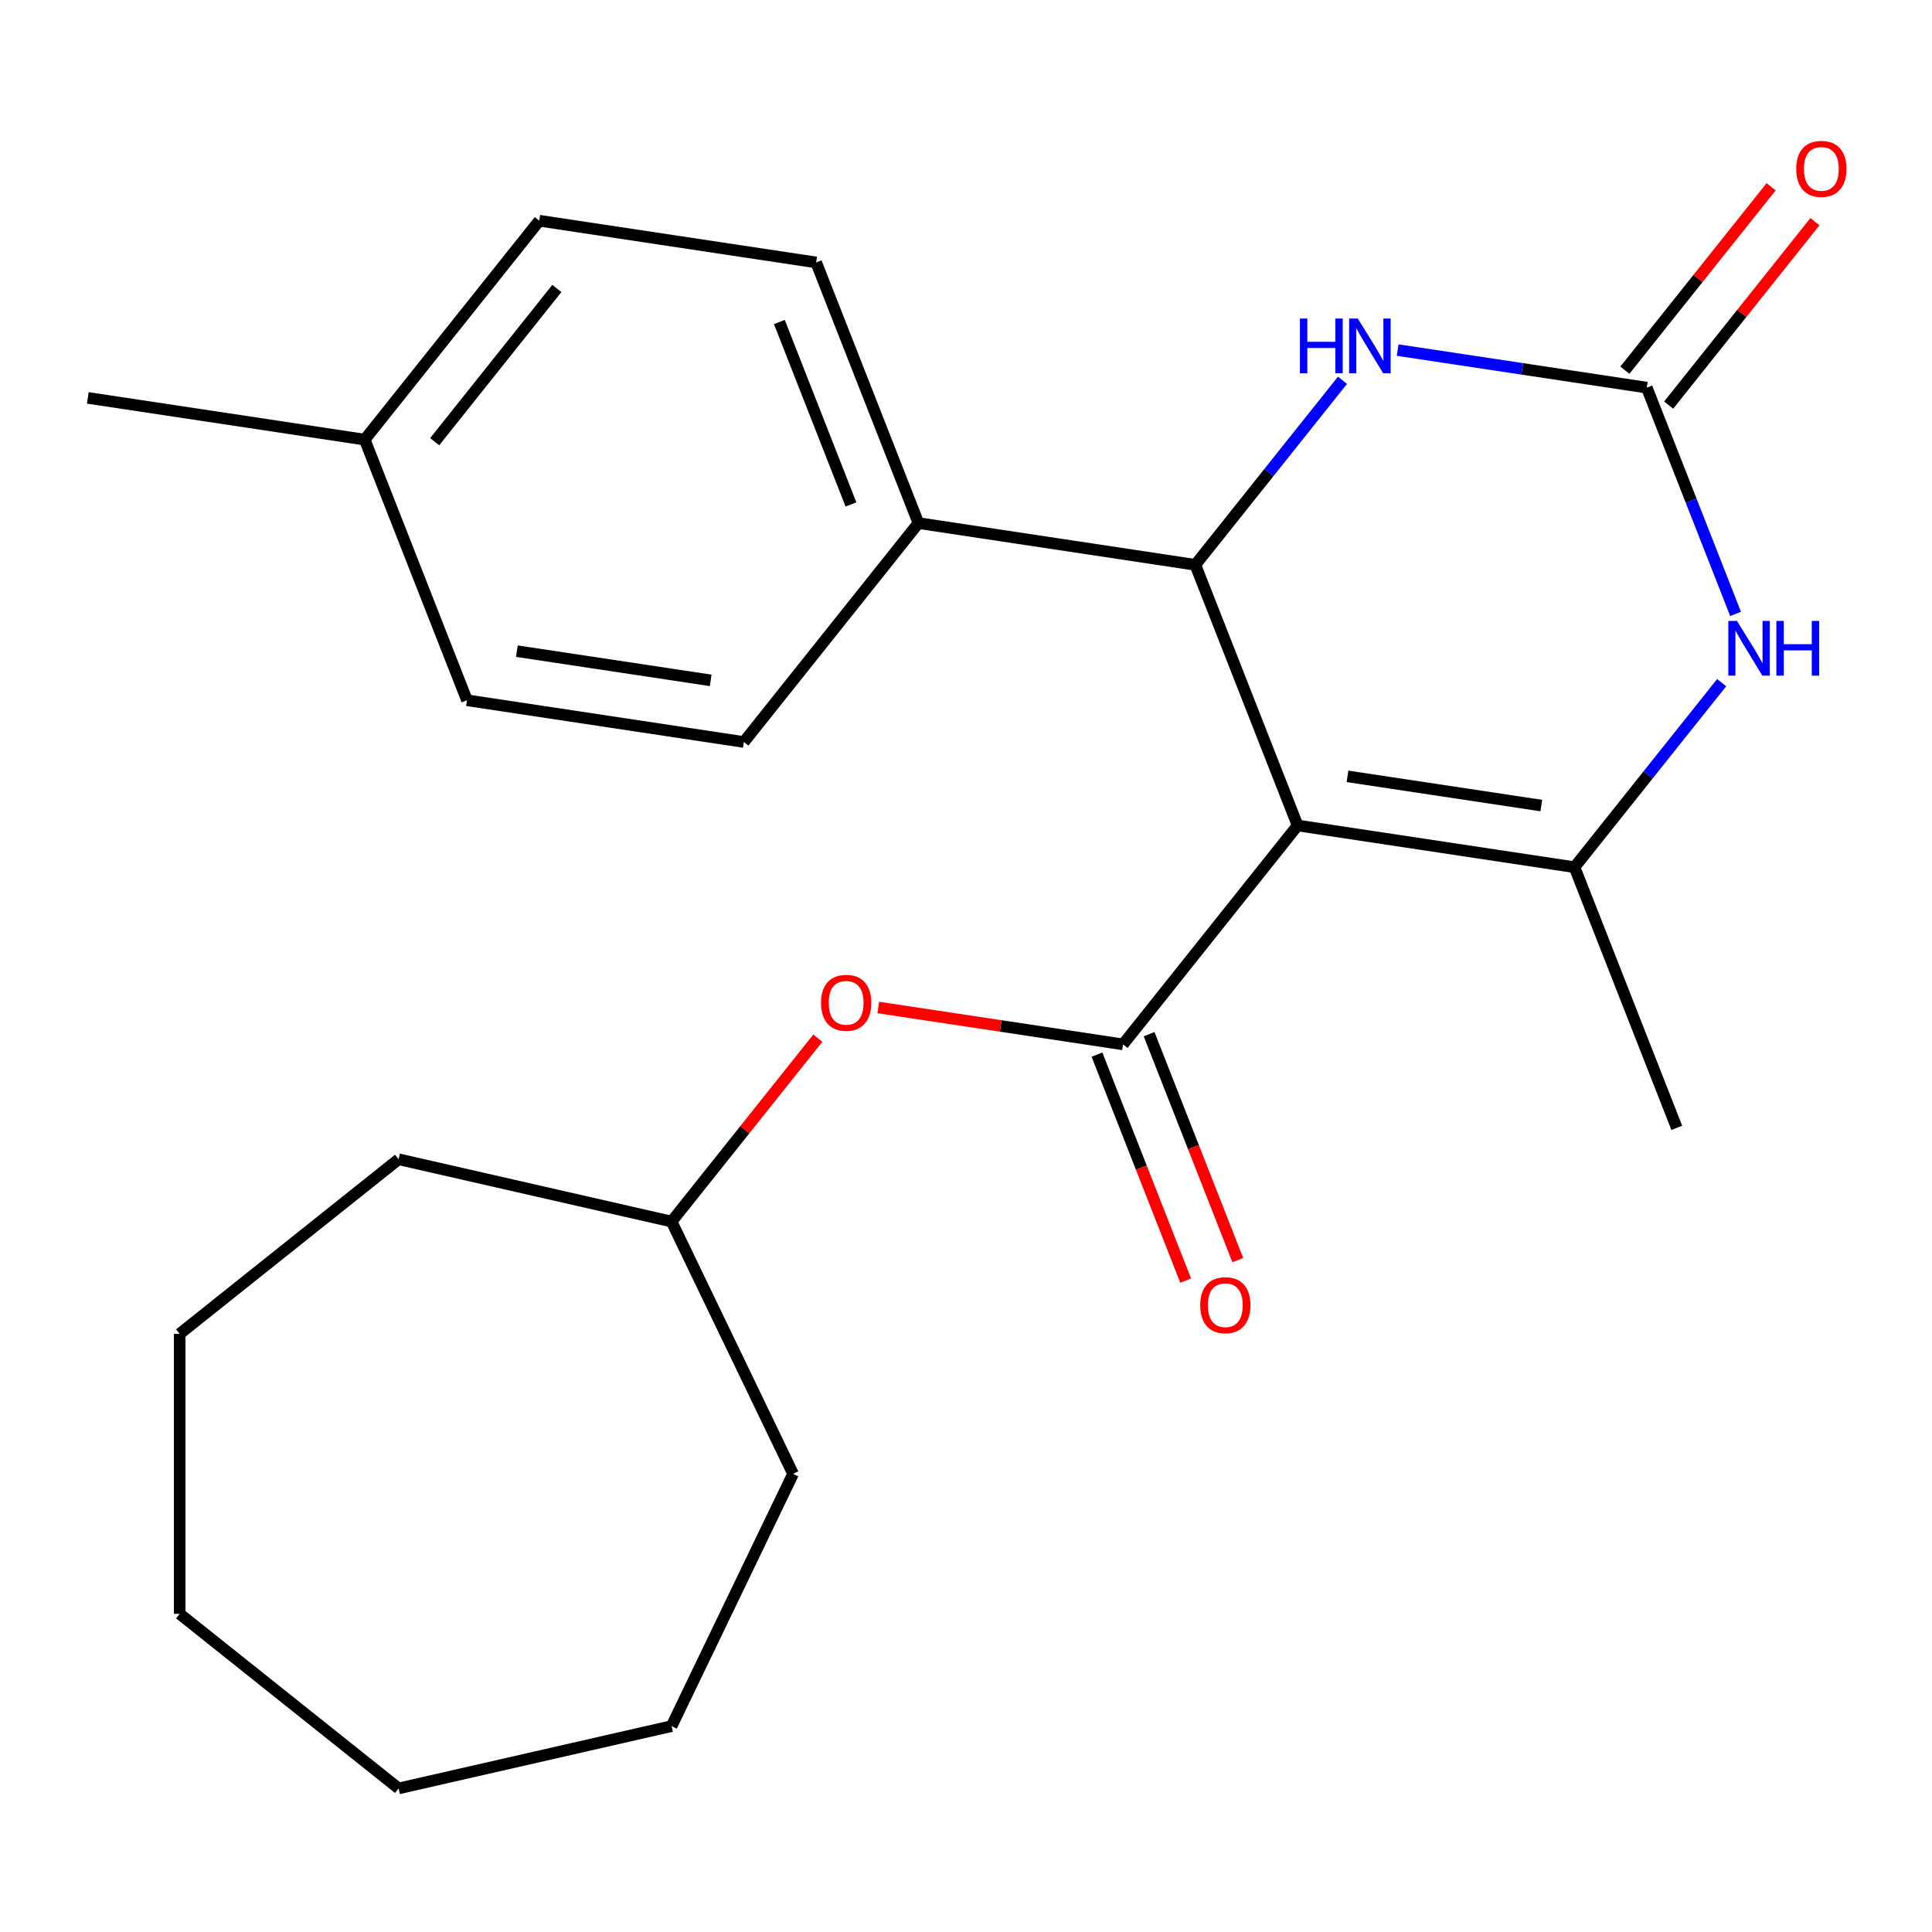 <?xml version='1.0' encoding='iso-8859-1'?>
<svg version='1.1' baseProfile='full'
              xmlns='http://www.w3.org/2000/svg'
                      xmlns:rdkit='http://www.rdkit.org/xml'
                      xmlns:xlink='http://www.w3.org/1999/xlink'
                  xml:space='preserve'
width='1000px' height='1000px' viewBox='0 0 1000 1000'>
<!-- END OF HEADER -->
<rect style='opacity:1.0;fill:#FFFFFF;stroke:none' width='1000' height='1000' x='0' y='0'> </rect>
<path class='bond-0' d='M 671.644,427.262 L 814.954,448.862' style='fill:none;fill-rule:evenodd;stroke:#000000;stroke-width:6px;stroke-linecap:butt;stroke-linejoin:miter;stroke-opacity:1' />
<path class='bond-0' d='M 697.461,401.84 L 797.778,416.96' style='fill:none;fill-rule:evenodd;stroke:#000000;stroke-width:6px;stroke-linecap:butt;stroke-linejoin:miter;stroke-opacity:1' />
<path class='bond-1' d='M 671.644,427.262 L 581.282,540.572' style='fill:none;fill-rule:evenodd;stroke:#000000;stroke-width:6px;stroke-linecap:butt;stroke-linejoin:miter;stroke-opacity:1' />
<path class='bond-2' d='M 671.644,427.262 L 618.696,292.351' style='fill:none;fill-rule:evenodd;stroke:#000000;stroke-width:6px;stroke-linecap:butt;stroke-linejoin:miter;stroke-opacity:1' />
<path class='bond-4' d='M 814.954,448.862 L 853.044,401.099' style='fill:none;fill-rule:evenodd;stroke:#000000;stroke-width:6px;stroke-linecap:butt;stroke-linejoin:miter;stroke-opacity:1' />
<path class='bond-4' d='M 853.044,401.099 L 891.134,353.336' style='fill:none;fill-rule:evenodd;stroke:#0000FF;stroke-width:6px;stroke-linecap:butt;stroke-linejoin:miter;stroke-opacity:1' />
<path class='bond-12' d='M 814.954,448.862 L 867.903,583.773' style='fill:none;fill-rule:evenodd;stroke:#000000;stroke-width:6px;stroke-linecap:butt;stroke-linejoin:miter;stroke-opacity:1' />
<path class='bond-6' d='M 581.282,540.572 L 517.939,531.024' style='fill:none;fill-rule:evenodd;stroke:#000000;stroke-width:6px;stroke-linecap:butt;stroke-linejoin:miter;stroke-opacity:1' />
<path class='bond-6' d='M 517.939,531.024 L 454.595,521.477' style='fill:none;fill-rule:evenodd;stroke:#FF0000;stroke-width:6px;stroke-linecap:butt;stroke-linejoin:miter;stroke-opacity:1' />
<path class='bond-8' d='M 567.791,545.867 L 590.744,604.351' style='fill:none;fill-rule:evenodd;stroke:#000000;stroke-width:6px;stroke-linecap:butt;stroke-linejoin:miter;stroke-opacity:1' />
<path class='bond-8' d='M 590.744,604.351 L 613.698,662.834' style='fill:none;fill-rule:evenodd;stroke:#FF0000;stroke-width:6px;stroke-linecap:butt;stroke-linejoin:miter;stroke-opacity:1' />
<path class='bond-8' d='M 594.773,535.277 L 617.726,593.761' style='fill:none;fill-rule:evenodd;stroke:#000000;stroke-width:6px;stroke-linecap:butt;stroke-linejoin:miter;stroke-opacity:1' />
<path class='bond-8' d='M 617.726,593.761 L 640.68,652.244' style='fill:none;fill-rule:evenodd;stroke:#FF0000;stroke-width:6px;stroke-linecap:butt;stroke-linejoin:miter;stroke-opacity:1' />
<path class='bond-5' d='M 618.696,292.351 L 656.786,244.588' style='fill:none;fill-rule:evenodd;stroke:#000000;stroke-width:6px;stroke-linecap:butt;stroke-linejoin:miter;stroke-opacity:1' />
<path class='bond-5' d='M 656.786,244.588 L 694.876,196.825' style='fill:none;fill-rule:evenodd;stroke:#0000FF;stroke-width:6px;stroke-linecap:butt;stroke-linejoin:miter;stroke-opacity:1' />
<path class='bond-7' d='M 618.696,292.351 L 475.385,270.751' style='fill:none;fill-rule:evenodd;stroke:#000000;stroke-width:6px;stroke-linecap:butt;stroke-linejoin:miter;stroke-opacity:1' />
<path class='bond-3' d='M 852.368,200.642 L 787.894,190.924' style='fill:none;fill-rule:evenodd;stroke:#000000;stroke-width:6px;stroke-linecap:butt;stroke-linejoin:miter;stroke-opacity:1' />
<path class='bond-3' d='M 787.894,190.924 L 723.42,181.206' style='fill:none;fill-rule:evenodd;stroke:#0000FF;stroke-width:6px;stroke-linecap:butt;stroke-linejoin:miter;stroke-opacity:1' />
<path class='bond-9' d='M 863.699,209.678 L 901.549,162.215' style='fill:none;fill-rule:evenodd;stroke:#000000;stroke-width:6px;stroke-linecap:butt;stroke-linejoin:miter;stroke-opacity:1' />
<path class='bond-9' d='M 901.549,162.215 L 939.4,114.751' style='fill:none;fill-rule:evenodd;stroke:#FF0000;stroke-width:6px;stroke-linecap:butt;stroke-linejoin:miter;stroke-opacity:1' />
<path class='bond-9' d='M 841.036,191.606 L 878.887,144.142' style='fill:none;fill-rule:evenodd;stroke:#000000;stroke-width:6px;stroke-linecap:butt;stroke-linejoin:miter;stroke-opacity:1' />
<path class='bond-9' d='M 878.887,144.142 L 916.738,96.679' style='fill:none;fill-rule:evenodd;stroke:#FF0000;stroke-width:6px;stroke-linecap:butt;stroke-linejoin:miter;stroke-opacity:1' />
<path class='bond-24' d='M 852.368,200.642 L 875.352,259.206' style='fill:none;fill-rule:evenodd;stroke:#000000;stroke-width:6px;stroke-linecap:butt;stroke-linejoin:miter;stroke-opacity:1' />
<path class='bond-24' d='M 875.352,259.206 L 898.337,317.769' style='fill:none;fill-rule:evenodd;stroke:#0000FF;stroke-width:6px;stroke-linecap:butt;stroke-linejoin:miter;stroke-opacity:1' />
<path class='bond-16' d='M 423.312,537.355 L 385.461,584.818' style='fill:none;fill-rule:evenodd;stroke:#FF0000;stroke-width:6px;stroke-linecap:butt;stroke-linejoin:miter;stroke-opacity:1' />
<path class='bond-16' d='M 385.461,584.818 L 347.61,632.281' style='fill:none;fill-rule:evenodd;stroke:#000000;stroke-width:6px;stroke-linecap:butt;stroke-linejoin:miter;stroke-opacity:1' />
<path class='bond-10' d='M 475.385,270.751 L 422.437,135.84' style='fill:none;fill-rule:evenodd;stroke:#000000;stroke-width:6px;stroke-linecap:butt;stroke-linejoin:miter;stroke-opacity:1' />
<path class='bond-10' d='M 440.461,261.104 L 403.397,166.667' style='fill:none;fill-rule:evenodd;stroke:#000000;stroke-width:6px;stroke-linecap:butt;stroke-linejoin:miter;stroke-opacity:1' />
<path class='bond-11' d='M 475.385,270.751 L 385.024,384.061' style='fill:none;fill-rule:evenodd;stroke:#000000;stroke-width:6px;stroke-linecap:butt;stroke-linejoin:miter;stroke-opacity:1' />
<path class='bond-13' d='M 422.437,135.84 L 279.127,114.24' style='fill:none;fill-rule:evenodd;stroke:#000000;stroke-width:6px;stroke-linecap:butt;stroke-linejoin:miter;stroke-opacity:1' />
<path class='bond-14' d='M 385.024,384.061 L 241.713,362.46' style='fill:none;fill-rule:evenodd;stroke:#000000;stroke-width:6px;stroke-linecap:butt;stroke-linejoin:miter;stroke-opacity:1' />
<path class='bond-14' d='M 367.847,352.159 L 267.53,337.038' style='fill:none;fill-rule:evenodd;stroke:#000000;stroke-width:6px;stroke-linecap:butt;stroke-linejoin:miter;stroke-opacity:1' />
<path class='bond-25' d='M 279.127,114.24 L 188.765,227.55' style='fill:none;fill-rule:evenodd;stroke:#000000;stroke-width:6px;stroke-linecap:butt;stroke-linejoin:miter;stroke-opacity:1' />
<path class='bond-25' d='M 288.234,149.309 L 224.981,228.626' style='fill:none;fill-rule:evenodd;stroke:#000000;stroke-width:6px;stroke-linecap:butt;stroke-linejoin:miter;stroke-opacity:1' />
<path class='bond-15' d='M 241.713,362.46 L 188.765,227.55' style='fill:none;fill-rule:evenodd;stroke:#000000;stroke-width:6px;stroke-linecap:butt;stroke-linejoin:miter;stroke-opacity:1' />
<path class='bond-17' d='M 188.765,227.55 L 45.455,205.949' style='fill:none;fill-rule:evenodd;stroke:#000000;stroke-width:6px;stroke-linecap:butt;stroke-linejoin:miter;stroke-opacity:1' />
<path class='bond-18' d='M 347.61,632.281 L 410.493,762.858' style='fill:none;fill-rule:evenodd;stroke:#000000;stroke-width:6px;stroke-linecap:butt;stroke-linejoin:miter;stroke-opacity:1' />
<path class='bond-19' d='M 347.61,632.281 L 206.315,600.032' style='fill:none;fill-rule:evenodd;stroke:#000000;stroke-width:6px;stroke-linecap:butt;stroke-linejoin:miter;stroke-opacity:1' />
<path class='bond-21' d='M 410.493,762.858 L 347.61,893.434' style='fill:none;fill-rule:evenodd;stroke:#000000;stroke-width:6px;stroke-linecap:butt;stroke-linejoin:miter;stroke-opacity:1' />
<path class='bond-20' d='M 206.315,600.032 L 93.005,690.393' style='fill:none;fill-rule:evenodd;stroke:#000000;stroke-width:6px;stroke-linecap:butt;stroke-linejoin:miter;stroke-opacity:1' />
<path class='bond-23' d='M 93.005,690.393 L 93.005,835.322' style='fill:none;fill-rule:evenodd;stroke:#000000;stroke-width:6px;stroke-linecap:butt;stroke-linejoin:miter;stroke-opacity:1' />
<path class='bond-22' d='M 347.61,893.434 L 206.315,925.684' style='fill:none;fill-rule:evenodd;stroke:#000000;stroke-width:6px;stroke-linecap:butt;stroke-linejoin:miter;stroke-opacity:1' />
<path class='bond-26' d='M 206.315,925.684 L 93.005,835.322' style='fill:none;fill-rule:evenodd;stroke:#000000;stroke-width:6px;stroke-linecap:butt;stroke-linejoin:miter;stroke-opacity:1' />
<path  class='atom-5' d='M 899.056 321.392
L 908.336 336.392
Q 909.256 337.872, 910.736 340.552
Q 912.216 343.232, 912.296 343.392
L 912.296 321.392
L 916.056 321.392
L 916.056 349.712
L 912.176 349.712
L 902.216 333.312
Q 901.056 331.392, 899.816 329.192
Q 898.616 326.992, 898.256 326.312
L 898.256 349.712
L 894.576 349.712
L 894.576 321.392
L 899.056 321.392
' fill='#0000FF'/>
<path  class='atom-5' d='M 919.456 321.392
L 923.296 321.392
L 923.296 333.432
L 937.776 333.432
L 937.776 321.392
L 941.616 321.392
L 941.616 349.712
L 937.776 349.712
L 937.776 336.632
L 923.296 336.632
L 923.296 349.712
L 919.456 349.712
L 919.456 321.392
' fill='#0000FF'/>
<path  class='atom-6' d='M 672.837 164.881
L 676.677 164.881
L 676.677 176.921
L 691.157 176.921
L 691.157 164.881
L 694.997 164.881
L 694.997 193.201
L 691.157 193.201
L 691.157 180.121
L 676.677 180.121
L 676.677 193.201
L 672.837 193.201
L 672.837 164.881
' fill='#0000FF'/>
<path  class='atom-6' d='M 702.797 164.881
L 712.077 179.881
Q 712.997 181.361, 714.477 184.041
Q 715.957 186.721, 716.037 186.881
L 716.037 164.881
L 719.797 164.881
L 719.797 193.201
L 715.917 193.201
L 705.957 176.801
Q 704.797 174.881, 703.557 172.681
Q 702.357 170.481, 701.997 169.801
L 701.997 193.201
L 698.317 193.201
L 698.317 164.881
L 702.797 164.881
' fill='#0000FF'/>
<path  class='atom-7' d='M 424.972 519.051
Q 424.972 512.251, 428.332 508.451
Q 431.692 504.651, 437.972 504.651
Q 444.252 504.651, 447.612 508.451
Q 450.972 512.251, 450.972 519.051
Q 450.972 525.931, 447.572 529.851
Q 444.172 533.731, 437.972 533.731
Q 431.732 533.731, 428.332 529.851
Q 424.972 525.971, 424.972 519.051
M 437.972 530.531
Q 442.292 530.531, 444.612 527.651
Q 446.972 524.731, 446.972 519.051
Q 446.972 513.491, 444.612 510.691
Q 442.292 507.851, 437.972 507.851
Q 433.652 507.851, 431.292 510.651
Q 428.972 513.451, 428.972 519.051
Q 428.972 524.771, 431.292 527.651
Q 433.652 530.531, 437.972 530.531
' fill='#FF0000'/>
<path  class='atom-9' d='M 621.231 675.563
Q 621.231 668.763, 624.591 664.963
Q 627.951 661.163, 634.231 661.163
Q 640.511 661.163, 643.871 664.963
Q 647.231 668.763, 647.231 675.563
Q 647.231 682.443, 643.831 686.363
Q 640.431 690.243, 634.231 690.243
Q 627.991 690.243, 624.591 686.363
Q 621.231 682.483, 621.231 675.563
M 634.231 687.043
Q 638.551 687.043, 640.871 684.163
Q 643.231 681.243, 643.231 675.563
Q 643.231 670.003, 640.871 667.203
Q 638.551 664.363, 634.231 664.363
Q 629.911 664.363, 627.551 667.163
Q 625.231 669.963, 625.231 675.563
Q 625.231 681.283, 627.551 684.163
Q 629.911 687.043, 634.231 687.043
' fill='#FF0000'/>
<path  class='atom-10' d='M 929.729 87.412
Q 929.729 80.612, 933.089 76.812
Q 936.449 73.012, 942.729 73.012
Q 949.009 73.012, 952.369 76.812
Q 955.729 80.612, 955.729 87.412
Q 955.729 94.292, 952.329 98.212
Q 948.929 102.092, 942.729 102.092
Q 936.489 102.092, 933.089 98.212
Q 929.729 94.332, 929.729 87.412
M 942.729 98.892
Q 947.049 98.892, 949.369 96.012
Q 951.729 93.092, 951.729 87.412
Q 951.729 81.852, 949.369 79.052
Q 947.049 76.212, 942.729 76.212
Q 938.409 76.212, 936.049 79.012
Q 933.729 81.812, 933.729 87.412
Q 933.729 93.132, 936.049 96.012
Q 938.409 98.892, 942.729 98.892
' fill='#FF0000'/>
</svg>
